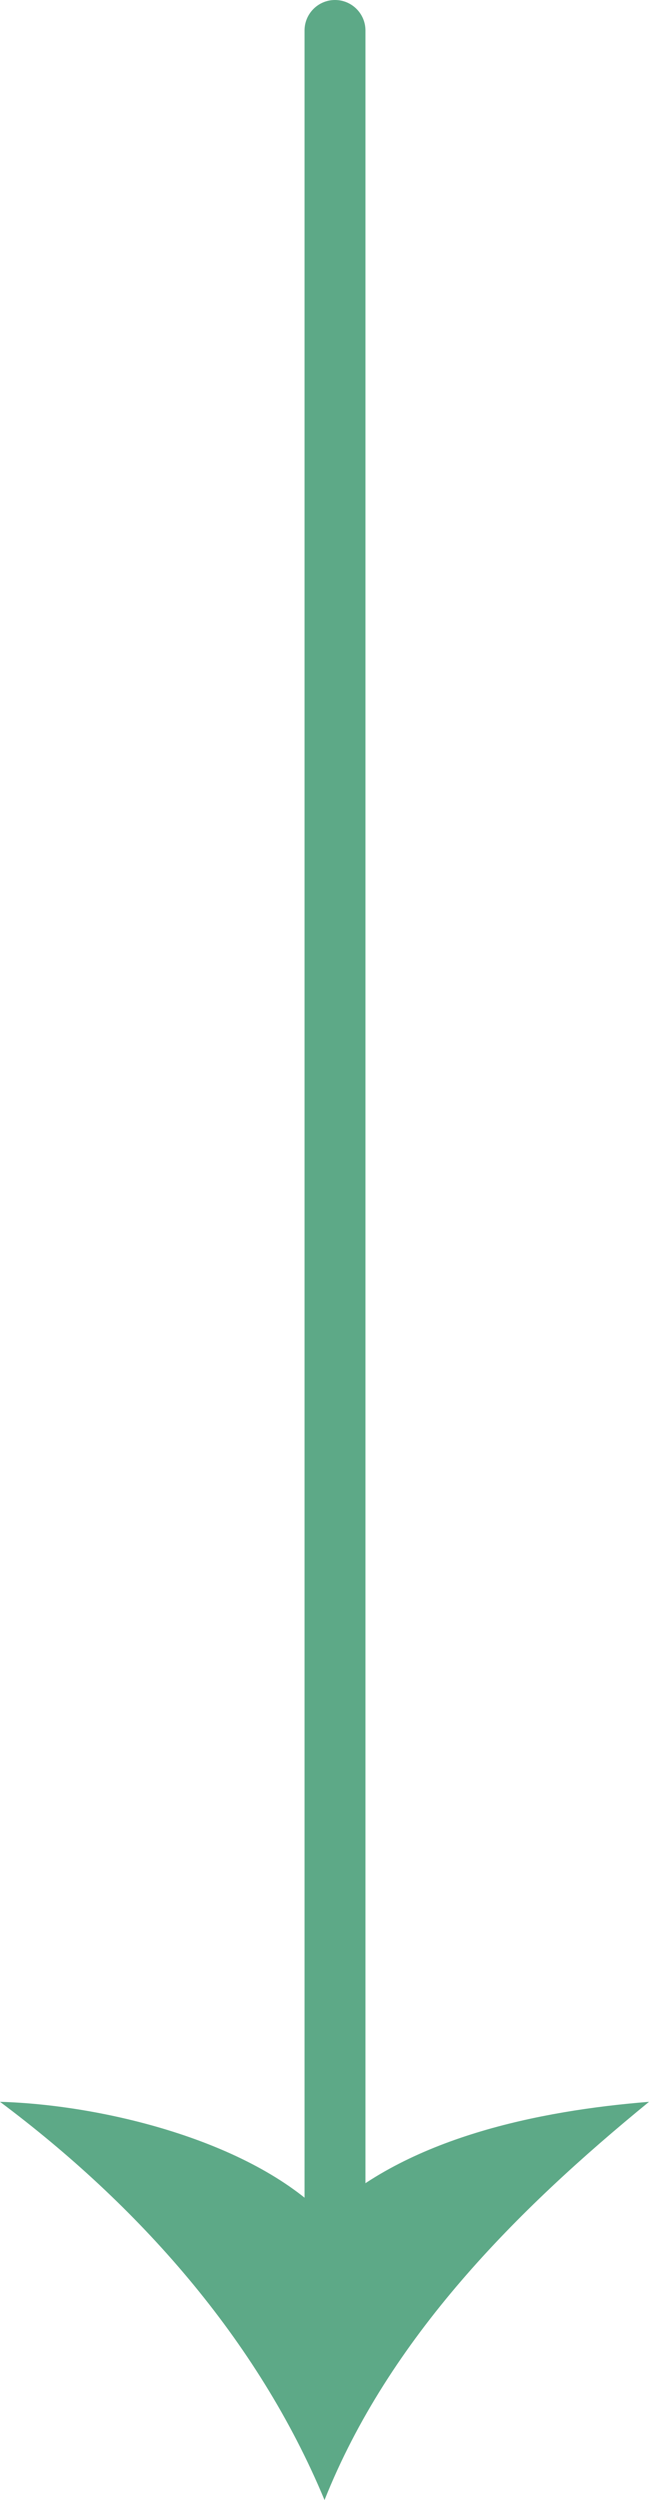 <?xml version="1.0" encoding="UTF-8"?>
<svg xmlns="http://www.w3.org/2000/svg" width="22" height="82" viewBox="0 0 22 82" fill="none">
  <path d="M12 1C12 0.448 11.552 -2.41411e-08 11 0C10.448 2.41411e-08 10 0.448 10 1L12 1ZM12 73L12 1L10 1L10 73L12 73Z" fill="#5DA987"></path>
  <path d="M10.656 72.668C8.207 70.206 3.361 69.033 -5.70981e-07 68.938C4.513 72.311 8.449 76.695 10.656 82C12.77 76.695 16.943 72.505 21.312 68.938C17.714 69.226 13.345 70.11 10.656 72.668Z" fill="#5DA987"></path>
</svg>
